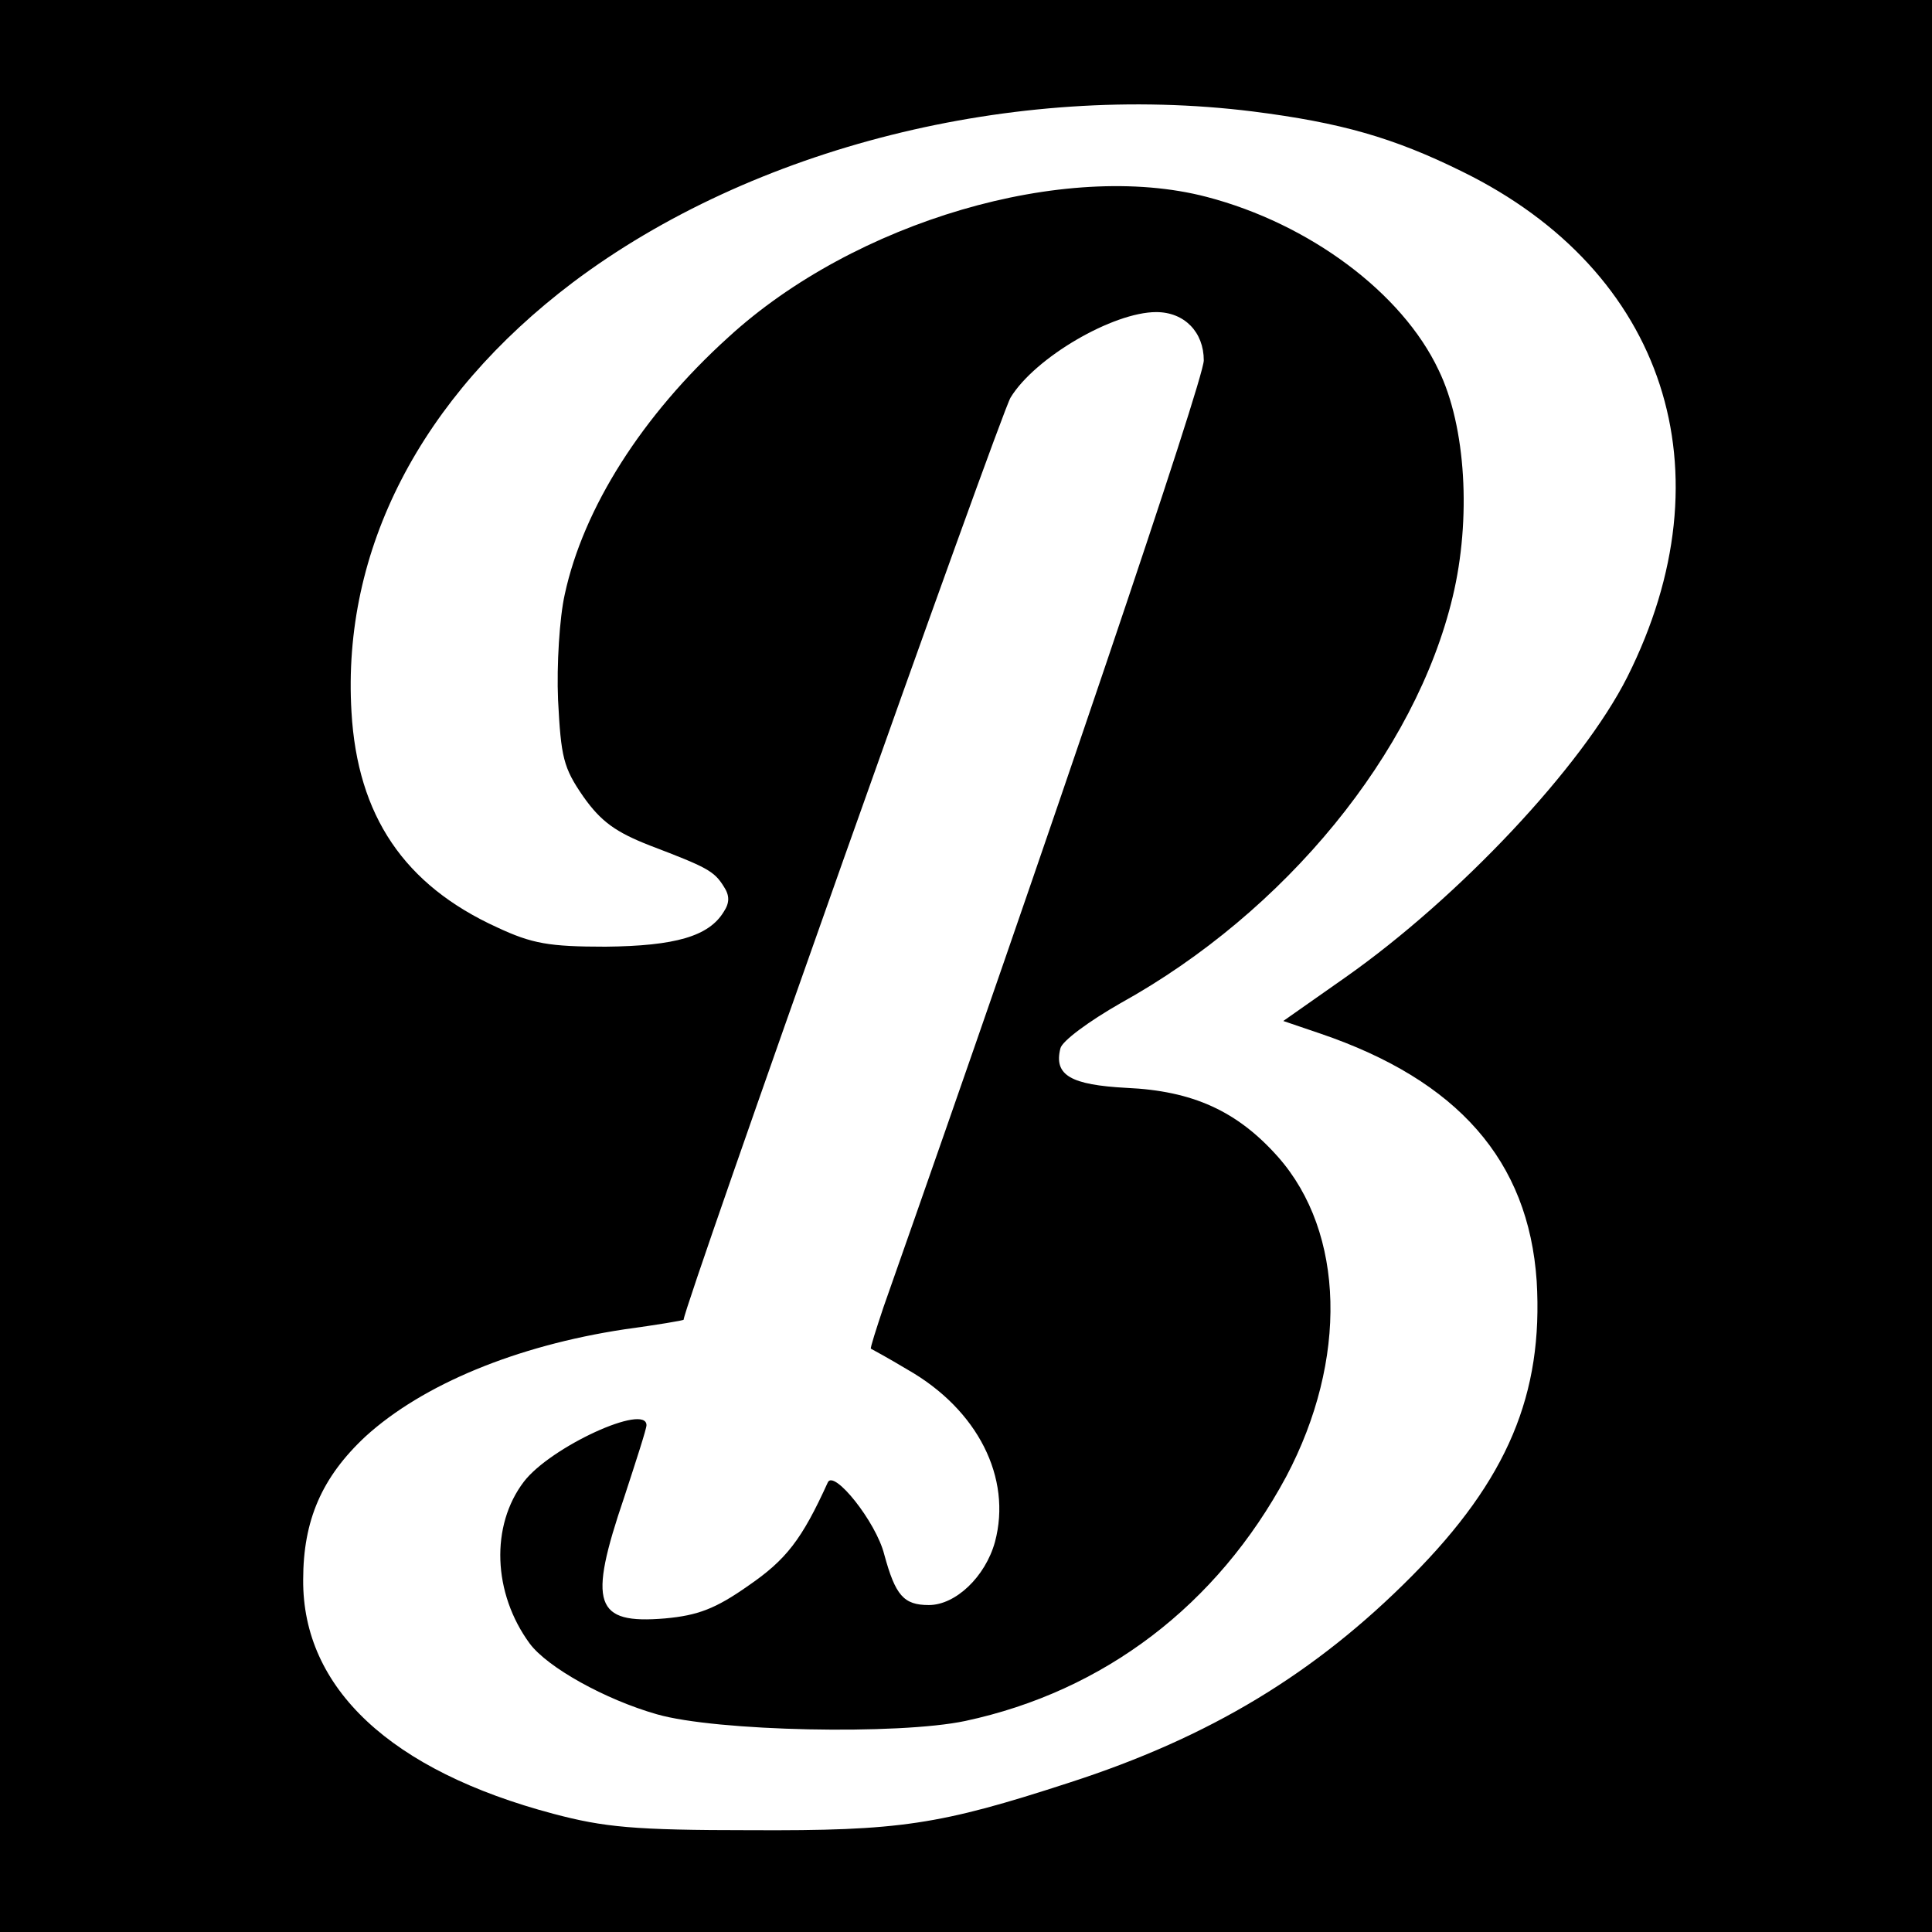 <?xml version="1.0" standalone="no"?>
<!DOCTYPE svg PUBLIC "-//W3C//DTD SVG 20010904//EN"
 "http://www.w3.org/TR/2001/REC-SVG-20010904/DTD/svg10.dtd">
<svg version="1.0" xmlns="http://www.w3.org/2000/svg"
 width="260pt" height="260pt" viewBox="0 0 260 260"
 preserveAspectRatio="xMidYMid meet">
<g transform="translate(0,260) scale(0.1,-0.1)"
fill="#000000" stroke="none">
<path d="M0 1300 l0 -1300 1300 0 1300 0 0 1300 0 1300 -1300 0 -1300 0 0
-1300z m1686 1150 c118 -15 189 -35 282 -81 273 -134 361 -403 222 -680 -61
-121 -227 -297 -379 -404 l-84 -59 50 -17 c185 -63 280 -171 291 -333 9 -152
-39 -267 -168 -397 -130 -131 -272 -217 -461 -278 -175 -57 -228 -65 -429 -64
-157 0 -197 4 -265 22 -219 58 -338 169 -337 315 0 80 25 138 84 193 77 70
203 122 348 144 44 6 80 12 80 13 0 17 426 1218 440 1241 33 54 138 115 196
115 38 0 64 -27 64 -65 0 -26 -205 -632 -431 -1274 -10 -30 -18 -55 -17 -56 2
-1 24 -13 49 -28 95 -54 141 -146 118 -232 -13 -47 -53 -85 -89 -85 -34 0 -45
13 -60 68 -11 44 -68 115 -76 97 -35 -77 -56 -104 -107 -139 -44 -31 -68 -40
-112 -44 -95 -8 -104 19 -55 163 16 49 30 92 30 97 0 30 -129 -29 -165 -76
-45 -59 -42 -150 8 -218 24 -32 101 -75 171 -95 80 -23 325 -28 415 -9 187 40
339 156 432 329 83 157 79 328 -11 430 -55 62 -115 89 -204 93 -75 4 -98 17
-89 53 2 10 39 37 81 61 222 123 397 337 447 547 25 104 18 229 -19 305 -49
104 -174 197 -312 233 -191 50 -474 -33 -644 -189 -116 -105 -195 -230 -220
-346 -7 -31 -11 -95 -9 -142 4 -77 7 -91 34 -130 24 -34 44 -48 90 -66 76 -29
86 -34 99 -55 8 -12 8 -22 0 -34 -20 -33 -65 -46 -159 -47 -76 0 -99 4 -146
26 -125 57 -188 150 -196 290 -13 218 93 423 298 578 242 182 594 270 915 230z"/>
</g>
</svg>
